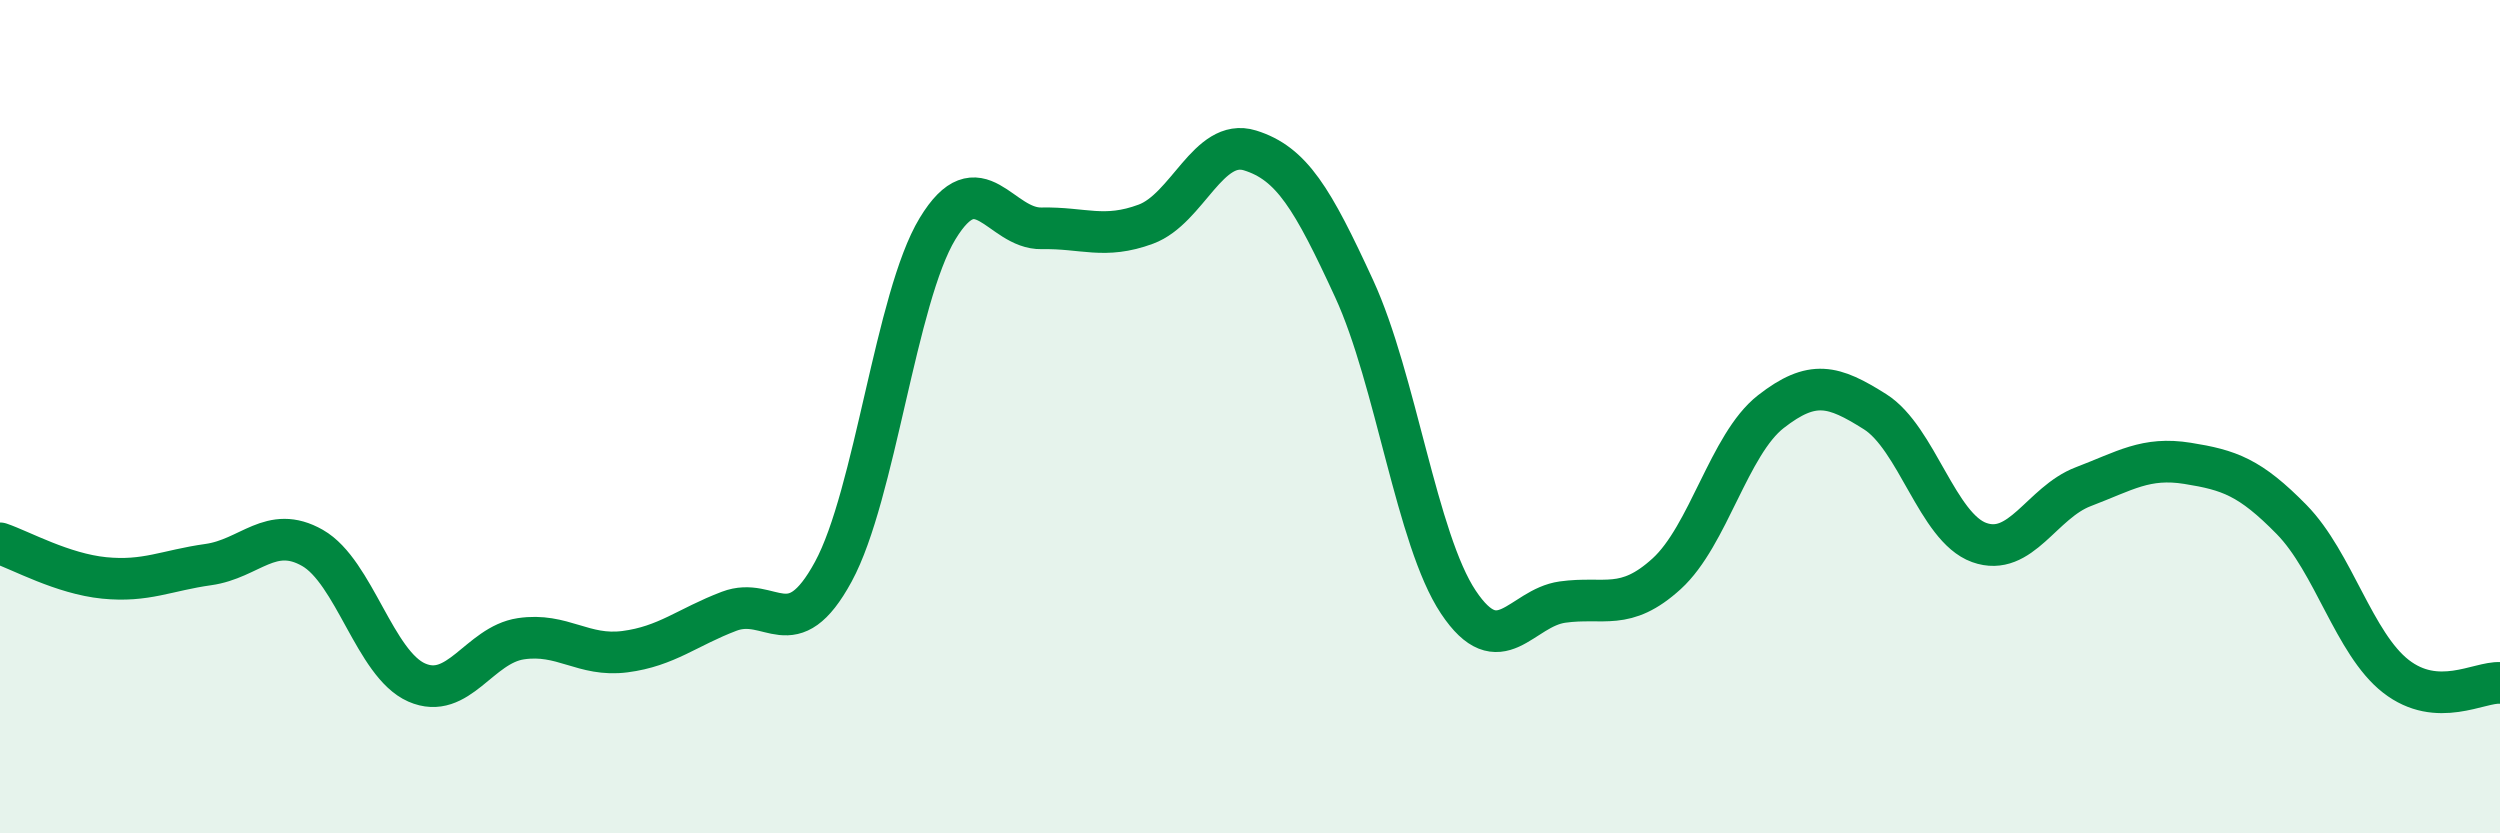 
    <svg width="60" height="20" viewBox="0 0 60 20" xmlns="http://www.w3.org/2000/svg">
      <path
        d="M 0,13.04 C 0.5,13.21 1.5,13.77 2.5,13.87 C 3.5,13.97 4,13.69 5,13.55 C 6,13.41 6.5,12.58 7.5,13.15 C 8.5,13.72 9,15.94 10,16.38 C 11,16.82 11.5,15.48 12.5,15.33 C 13.5,15.18 14,15.77 15,15.64 C 16,15.51 16.5,15.05 17.5,14.67 C 18.5,14.29 19,15.56 20,13.72 C 21,11.88 21.5,7.14 22.5,5.49 C 23.5,3.84 24,5.5 25,5.48 C 26,5.46 26.5,5.75 27.5,5.38 C 28.5,5.01 29,3.3 30,3.61 C 31,3.92 31.5,4.76 32.5,6.93 C 33.5,9.1 34,12.95 35,14.45 C 36,15.95 36.5,14.59 37.5,14.45 C 38.5,14.31 39,14.68 40,13.77 C 41,12.86 41.5,10.66 42.5,9.88 C 43.5,9.1 44,9.25 45,9.88 C 46,10.51 46.5,12.66 47.5,13.02 C 48.5,13.38 49,12.06 50,11.68 C 51,11.3 51.5,10.96 52.5,11.12 C 53.5,11.28 54,11.45 55,12.47 C 56,13.49 56.5,15.45 57.5,16.23 C 58.5,17.01 59.5,16.36 60,16.39L60 20L0 20Z"
        fill="#008740"
        opacity="0.1"
        stroke-linecap="round"
        stroke-linejoin="round"
      />
      <path
        d="M 0,13.04 C 0.5,13.21 1.5,13.77 2.5,13.87 C 3.5,13.97 4,13.69 5,13.55 C 6,13.41 6.5,12.58 7.5,13.15 C 8.5,13.72 9,15.94 10,16.38 C 11,16.82 11.5,15.48 12.5,15.33 C 13.5,15.18 14,15.77 15,15.64 C 16,15.51 16.5,15.05 17.5,14.67 C 18.5,14.29 19,15.56 20,13.72 C 21,11.88 21.5,7.14 22.5,5.49 C 23.5,3.84 24,5.5 25,5.48 C 26,5.46 26.5,5.75 27.5,5.38 C 28.5,5.01 29,3.3 30,3.61 C 31,3.92 31.5,4.76 32.5,6.93 C 33.5,9.1 34,12.95 35,14.45 C 36,15.95 36.5,14.59 37.5,14.45 C 38.5,14.31 39,14.68 40,13.77 C 41,12.86 41.5,10.66 42.5,9.88 C 43.5,9.1 44,9.25 45,9.88 C 46,10.51 46.5,12.66 47.5,13.02 C 48.5,13.38 49,12.06 50,11.68 C 51,11.3 51.5,10.96 52.5,11.12 C 53.5,11.28 54,11.45 55,12.47 C 56,13.49 56.5,15.45 57.5,16.23 C 58.5,17.01 59.5,16.36 60,16.39"
        stroke="#008740"
        stroke-width="1"
        fill="none"
        stroke-linecap="round"
        stroke-linejoin="round"
      />
    </svg>
  